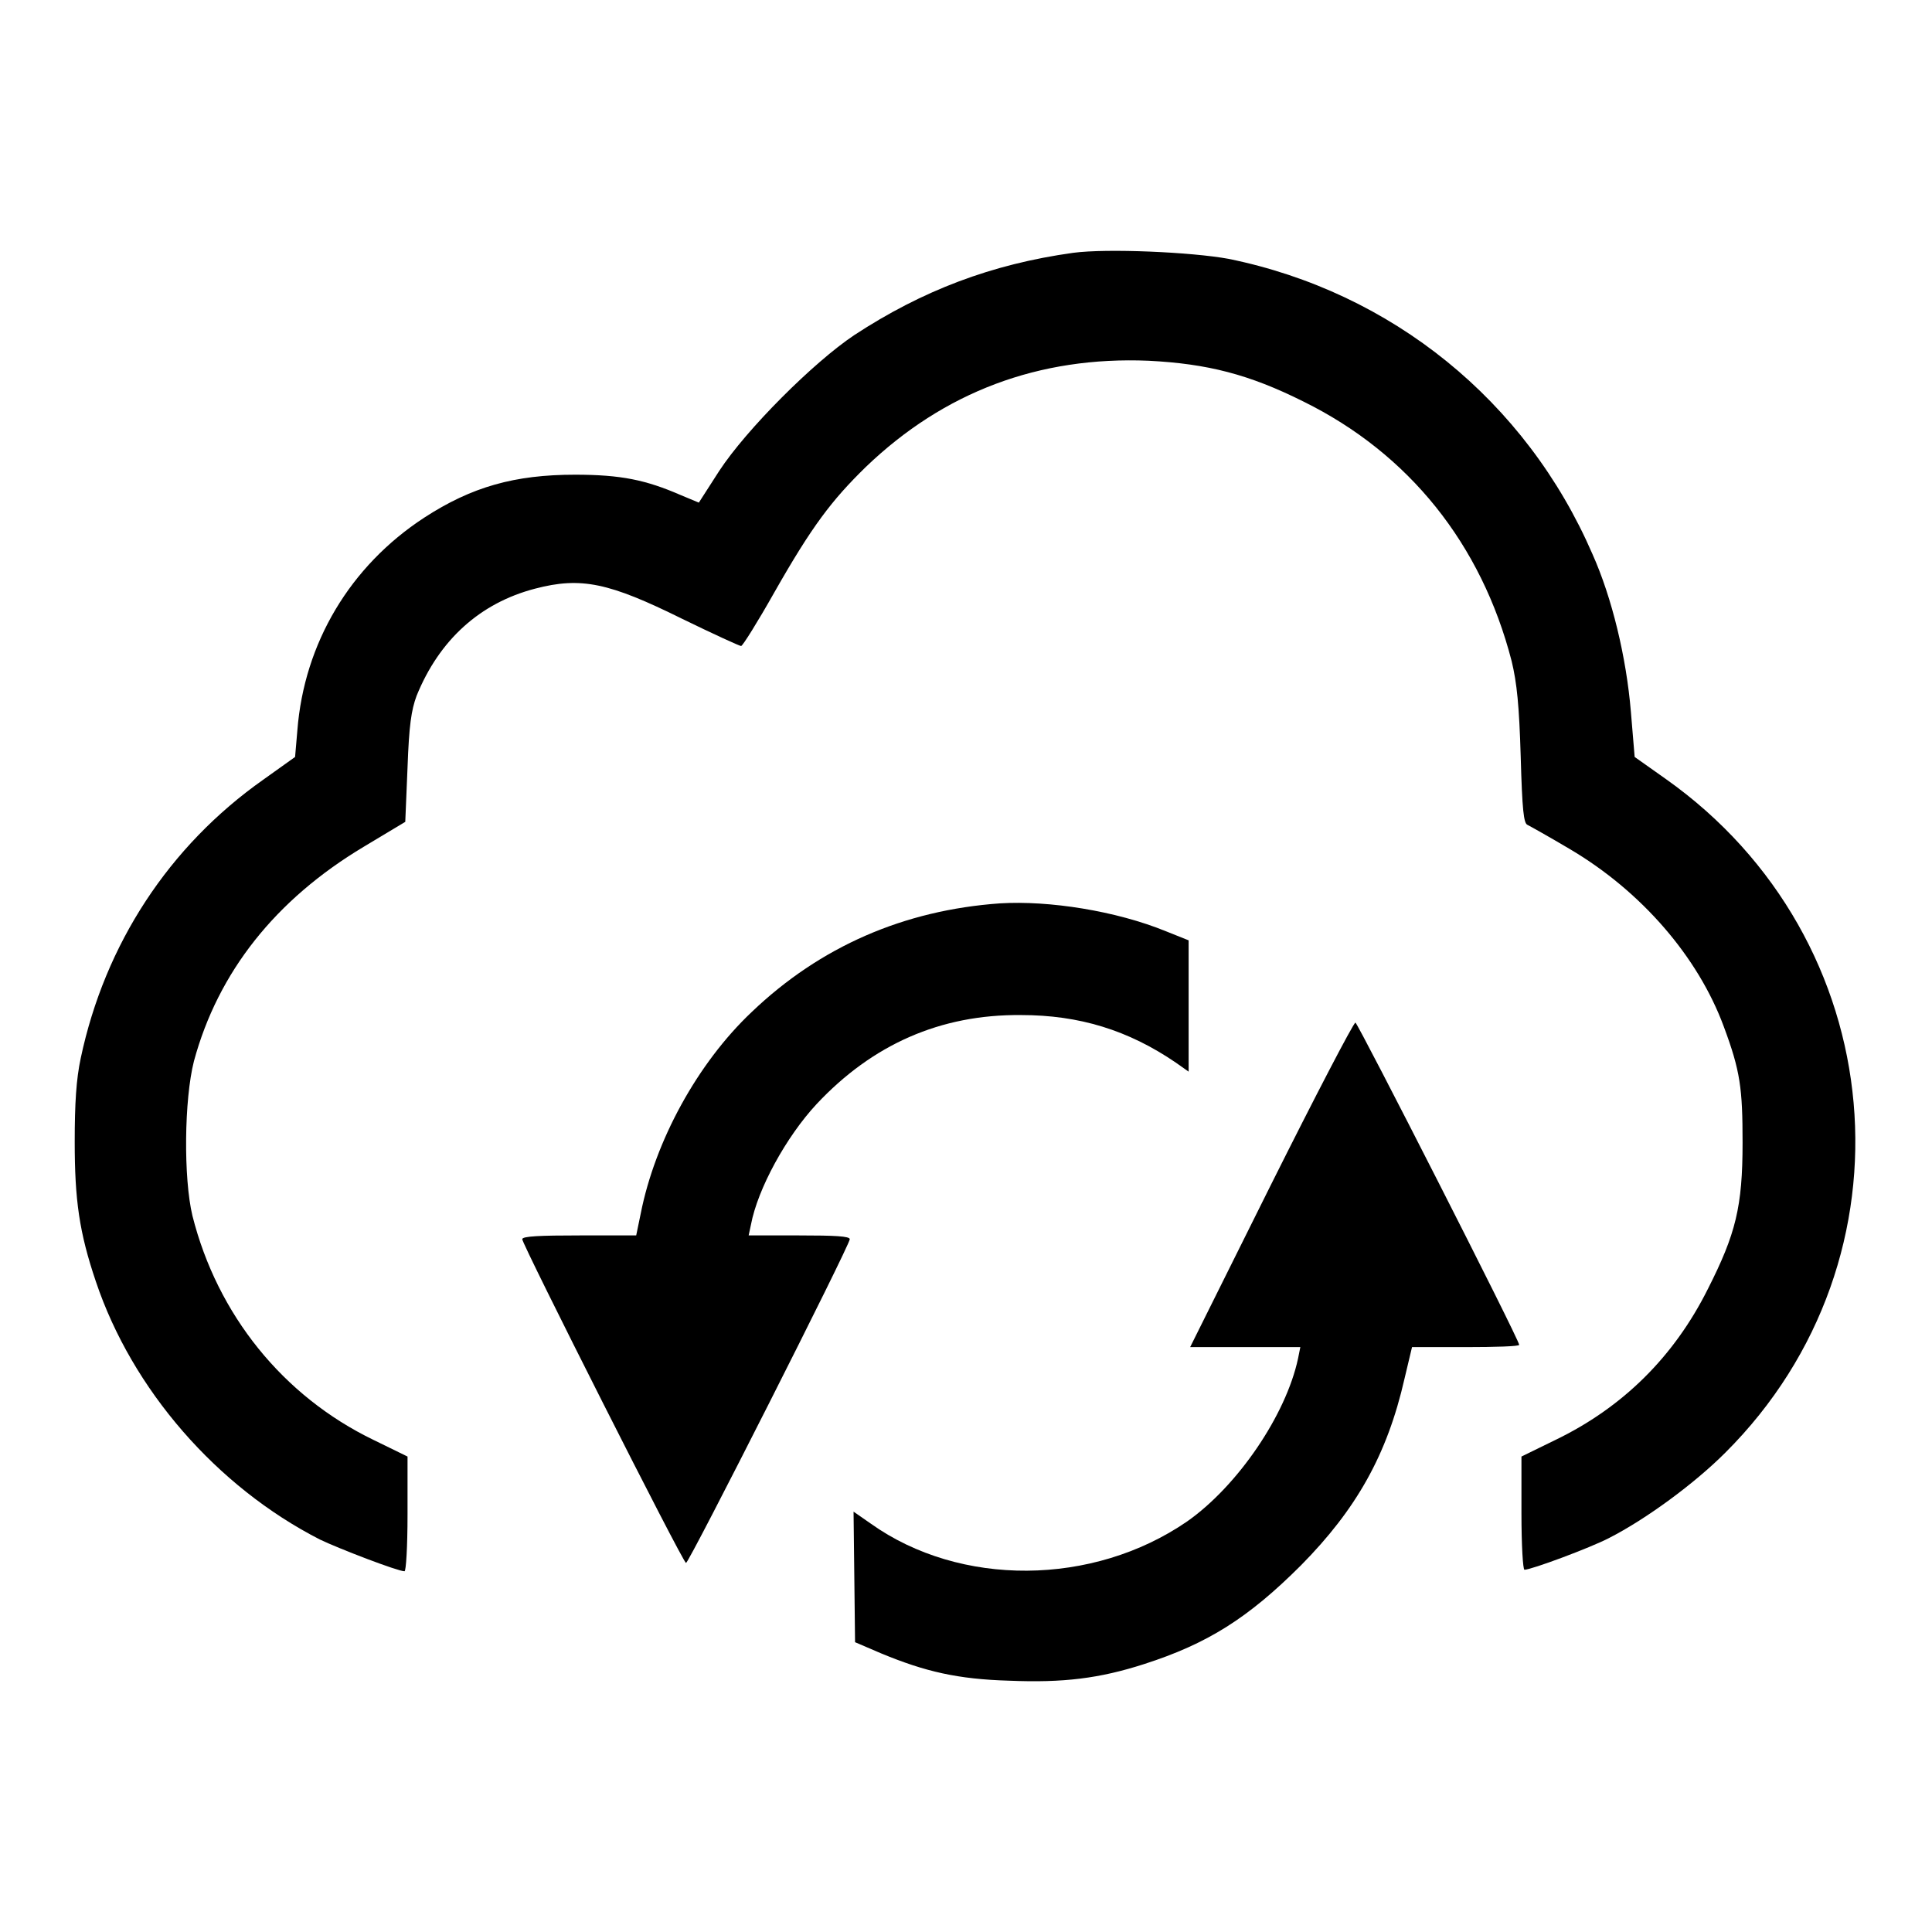 <?xml version="1.0" encoding="utf-8"?>
<!-- Svg Vector Icons : http://www.onlinewebfonts.com/icon -->
<!DOCTYPE svg PUBLIC "-//W3C//DTD SVG 1.1//EN" "http://www.w3.org/Graphics/SVG/1.1/DTD/svg11.dtd">
<svg version="1.1" xmlns="http://www.w3.org/2000/svg" xmlns:xlink="http://www.w3.org/1999/xlink" x="0px" y="0px" viewBox="0 0 256 256" enable-background="new 0 0 256 256" xml:space="preserve">
<g><g><g><path fill="#000000" d="M142.2,33.5c-10.8,1.5-20,5-29,10.9c-5.4,3.6-14.3,12.5-17.9,18l-2.7,4.2l-2.4-1c-4.6-2-7.9-2.7-14-2.7c-8,0-13.7,1.6-20,5.7C46.4,75,40.3,85.2,39.4,96.8l-0.3,3.5l-4.2,3c-12.5,8.8-21,21.8-24.2,36.9c-0.6,2.8-0.8,6-0.8,11.1c0,7.7,0.6,12,2.8,18.5c4.8,14.3,16,27.2,29.7,34.2c2.5,1.2,10.3,4.2,11.2,4.2c0.2,0,0.4-3.2,0.4-7.5V193l-4.5-2.2c-12-5.8-20.7-16.6-24-29.7c-1.2-5-1.1-15.4,0.2-20.5c3.2-11.8,10.8-21.4,22.5-28.4l5.5-3.3l0.3-7.2c0.2-5.6,0.5-7.6,1.2-9.5c3-7.4,8.4-12.3,15.7-14.2c6.1-1.6,9.8-0.8,19.5,4c4.1,2,7.6,3.6,7.8,3.6c0.2,0,2.2-3.2,4.4-7.1c5-8.8,7.6-12.2,12.1-16.6c10.4-10,23-14.7,37.5-14.1c7.8,0.4,13.3,1.8,20.5,5.4c14,6.9,23.6,18.9,27.6,34.4c0.7,2.9,1,5.9,1.2,12.6c0.2,7.2,0.4,8.9,0.9,9.1c0.4,0.2,2.9,1.6,5.6,3.2c9.5,5.6,17,14.3,20.4,23.5c2.2,5.9,2.5,8.2,2.5,15.4c0,8.5-0.9,12.1-4.6,19.4c-4.5,9-11.3,15.7-20.2,20l-4.5,2.2v7.5c0,4.3,0.2,7.5,0.4,7.5c0.9,0,8.7-2.9,11.2-4.2c4.9-2.5,11.3-7.2,15.4-11.3c25.9-25.8,22.1-68.1-7.9-89.3l-4.1-2.9l-0.5-6c-0.6-7.2-2.5-15.1-5.1-20.9c-8.8-20.3-26.6-34.7-48.2-39.1C157.9,33.4,146.7,32.9,142.2,33.5z"/><path fill="#000000" d="M132.5,119.7c-12.7,0.9-23.8,5.7-32.9,14.4c-7.2,6.8-12.8,17.1-14.7,26.7l-0.6,2.9h-7.5c-5.2,0-7.6,0.1-7.6,0.5c0,0.7,21.3,42.9,21.7,42.9c0.4,0,21.7-42.1,21.7-42.9c0-0.4-2-0.5-6.7-0.5h-6.7l0.3-1.4c0.9-4.8,4.7-11.7,8.7-16c7.4-7.9,16.4-11.9,27.1-11.8c7.7,0,14.2,2,20.5,6.3l1.7,1.2v-8.7v-8.7l-3-1.2C147.9,120.7,139,119.3,132.5,119.7z"/><path fill="#000000" d="M168.4,157l-10.7,21.5h7.3h7.3L172,180c-1.6,7.5-8,16.9-14.7,21.6c-12.5,8.6-30.1,8.7-41.9,0.3l-2.3-1.6l0.1,8.6l0.1,8.7l3.5,1.5c5.8,2.4,10.1,3.4,16.9,3.6c7.2,0.3,12-0.3,17.9-2.2c8.4-2.7,13.8-6.1,20.8-13.1c7.3-7.4,11.4-14.6,13.7-24.7l1-4.2h7.1c3.9,0,7.1-0.1,7.1-0.3c0-0.7-21.4-42.7-21.7-42.7C179.3,135.6,174.3,145.2,168.4,157z"/></g></g></g>
</svg>
